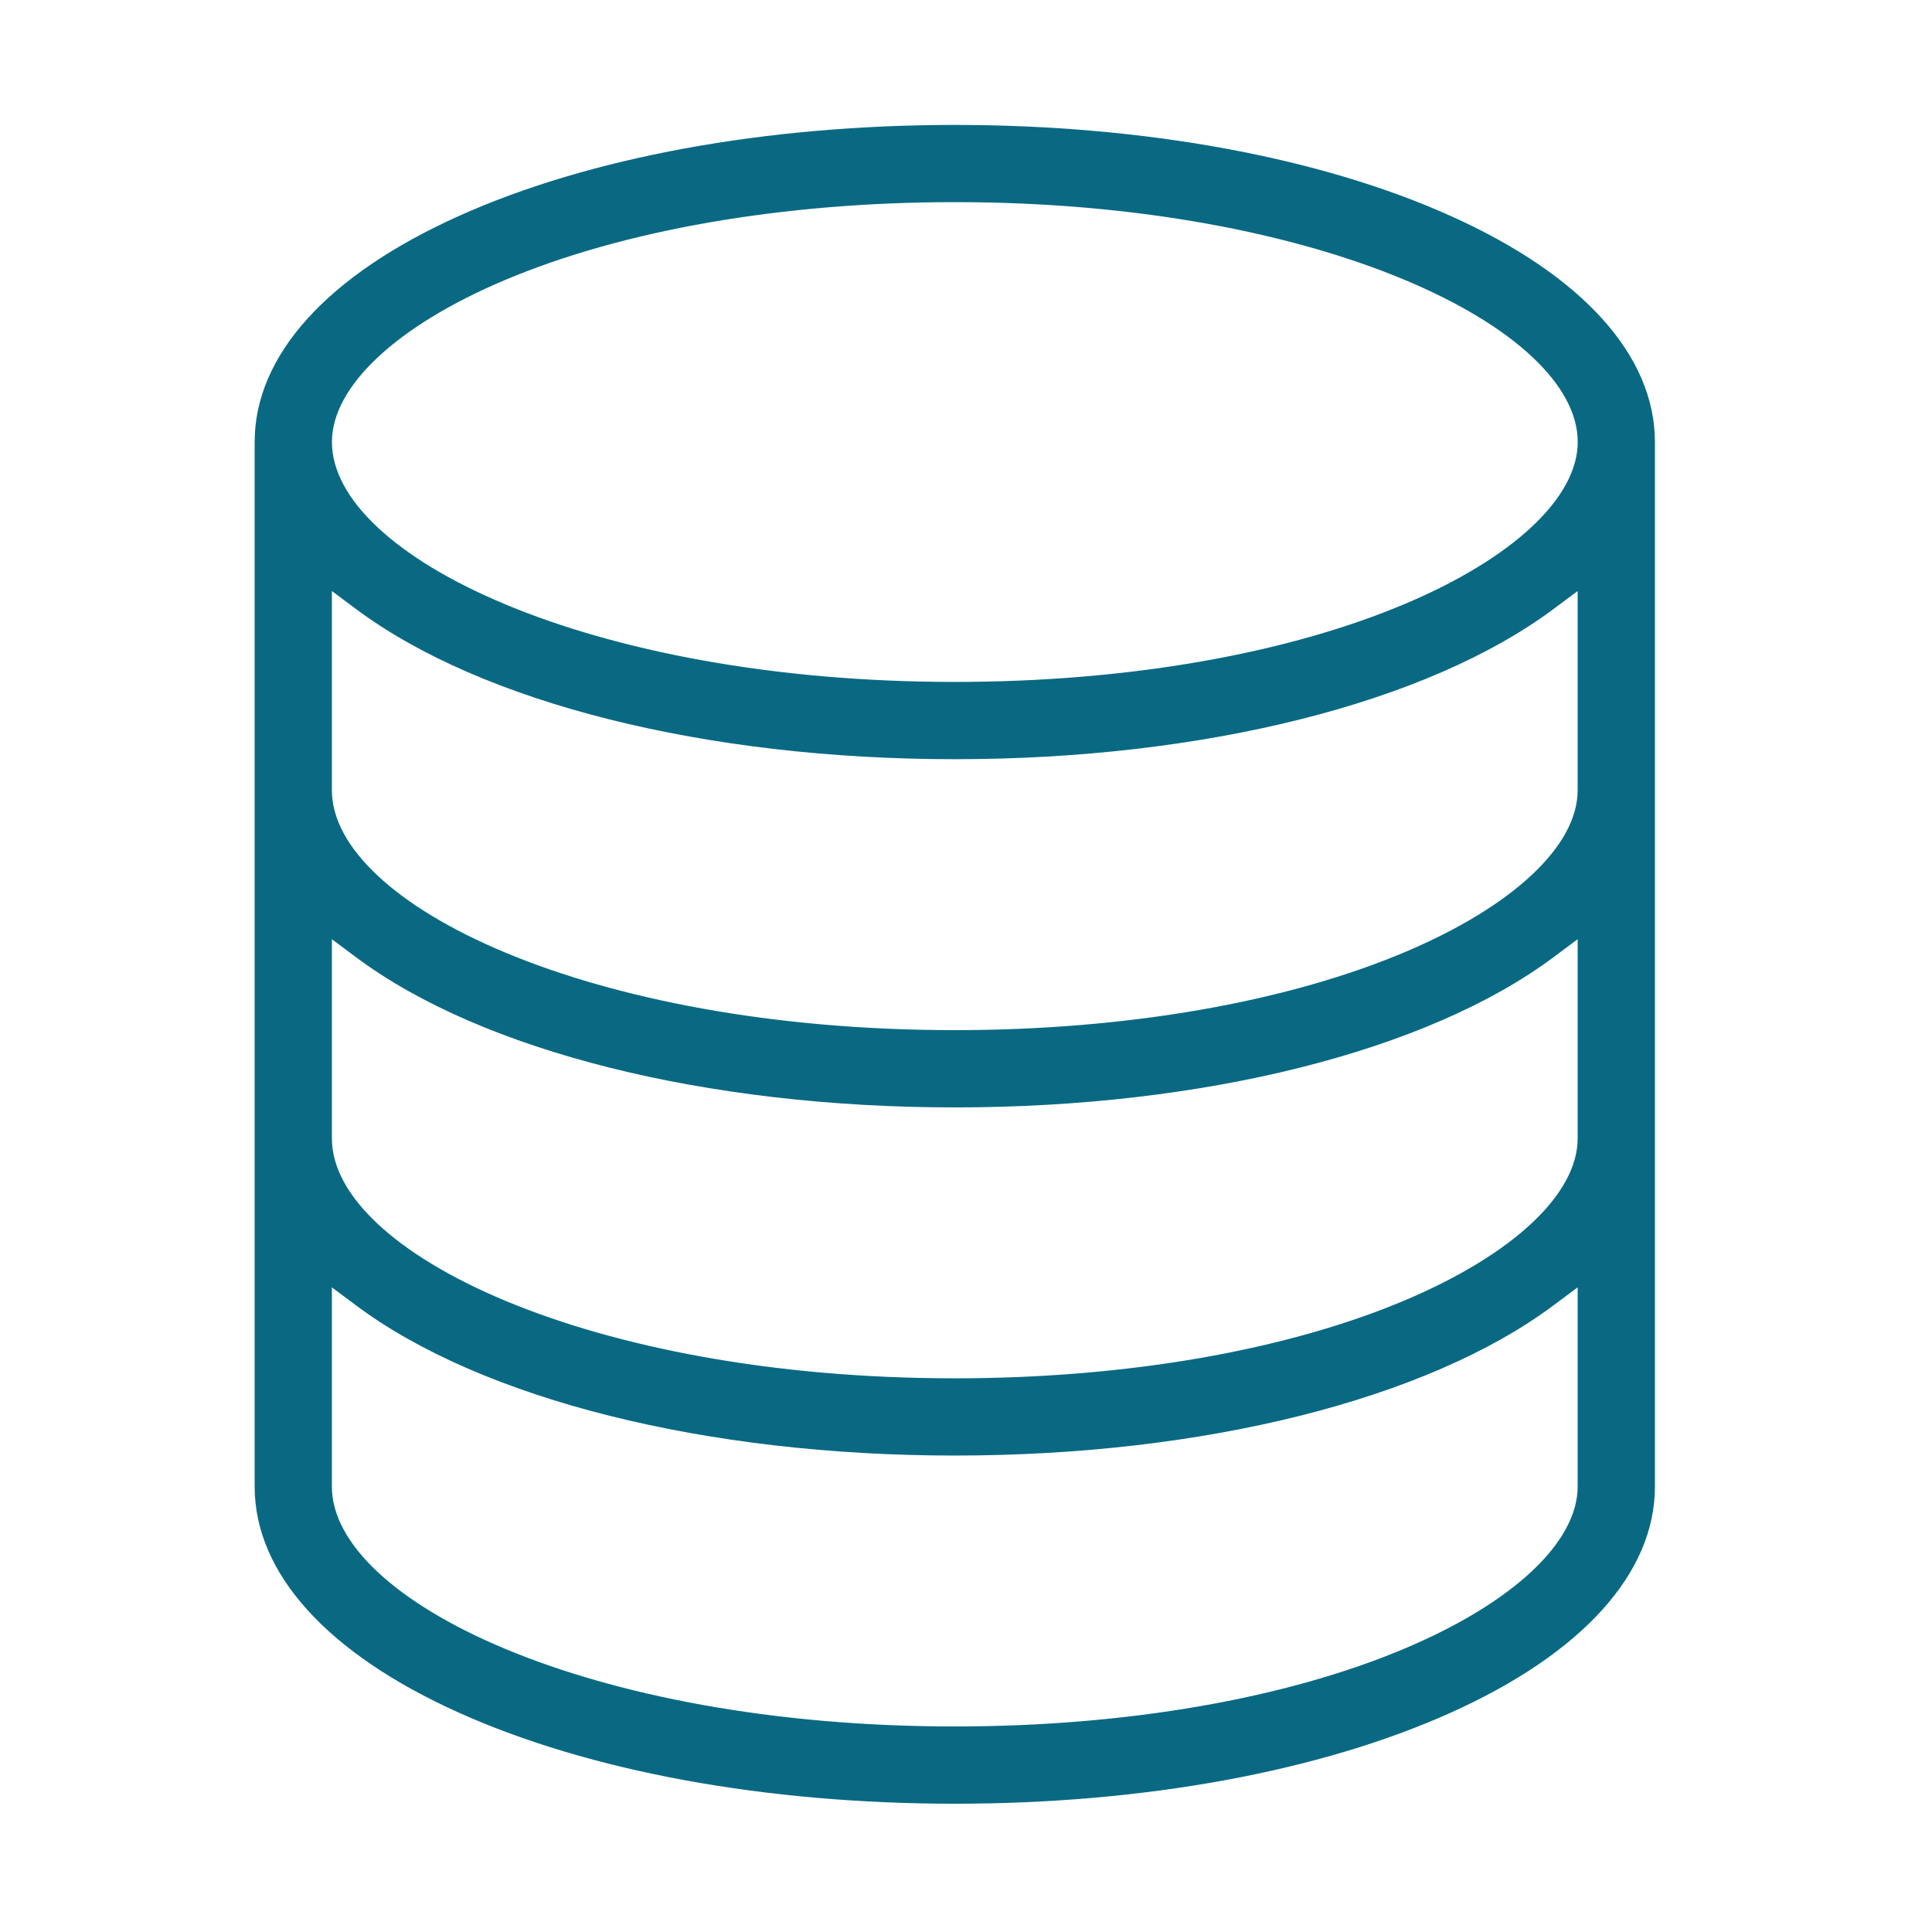 <svg width="51" height="51" viewBox="0 0 51 51" fill="none" xmlns="http://www.w3.org/2000/svg">
<g clip-path="url(#clip0_24438_5802)">
<path d="M25.205 47.614C20.207 47.614 15.555 46.76 12.108 45.208C8.635 43.646 6.722 41.528 6.722 39.242V11.67C6.722 9.384 8.635 7.266 12.107 5.704C15.555 4.152 20.205 3.298 25.205 3.298C30.203 3.298 34.855 4.152 38.302 5.704C41.775 7.266 43.686 9.386 43.686 11.67V39.242C43.686 41.526 41.773 43.646 38.302 45.208C34.855 46.76 30.203 47.614 25.205 47.614ZM8.761 39.242C8.761 42.237 15.514 45.574 25.203 45.574C29.733 45.574 33.96 44.84 37.107 43.506C39.949 42.301 41.646 40.707 41.646 39.242V33.983L41.005 34.461C37.677 36.942 31.771 38.423 25.203 38.423C18.635 38.423 12.729 36.942 9.401 34.461L8.761 33.983V39.242ZM8.761 30.052C8.761 33.047 15.514 36.384 25.203 36.384C29.733 36.384 33.96 35.65 37.107 34.316C39.949 33.111 41.646 31.517 41.646 30.052V24.793L41.005 25.271C37.677 27.752 31.771 29.233 25.203 29.233C18.635 29.233 12.729 27.752 9.401 25.271L8.761 24.793V30.052ZM8.761 20.86C8.761 23.856 15.514 27.193 25.203 27.193C29.733 27.193 33.96 26.458 37.107 25.124C39.949 23.919 41.646 22.325 41.646 20.86V15.602L41.005 16.079C37.677 18.56 31.771 20.041 25.203 20.041C18.635 20.041 12.729 18.56 9.401 16.079L8.761 15.602V20.86ZM25.205 5.336C20.675 5.336 16.448 6.07 13.301 7.404C10.459 8.609 8.762 10.203 8.762 11.668C8.762 14.664 15.516 18.001 25.205 18.001C29.735 18.001 33.961 17.267 37.109 15.932C39.951 14.728 41.648 13.133 41.648 11.668C41.648 8.675 34.894 5.336 25.205 5.336Z" fill="#0A6982"/>
</g>
<defs>
<clipPath id="clip0_24438_5802">
<rect width="36.963" height="44.317" fill="white" transform="translate(6.722 3.298)"/>
</clipPath>
</defs>
</svg>
